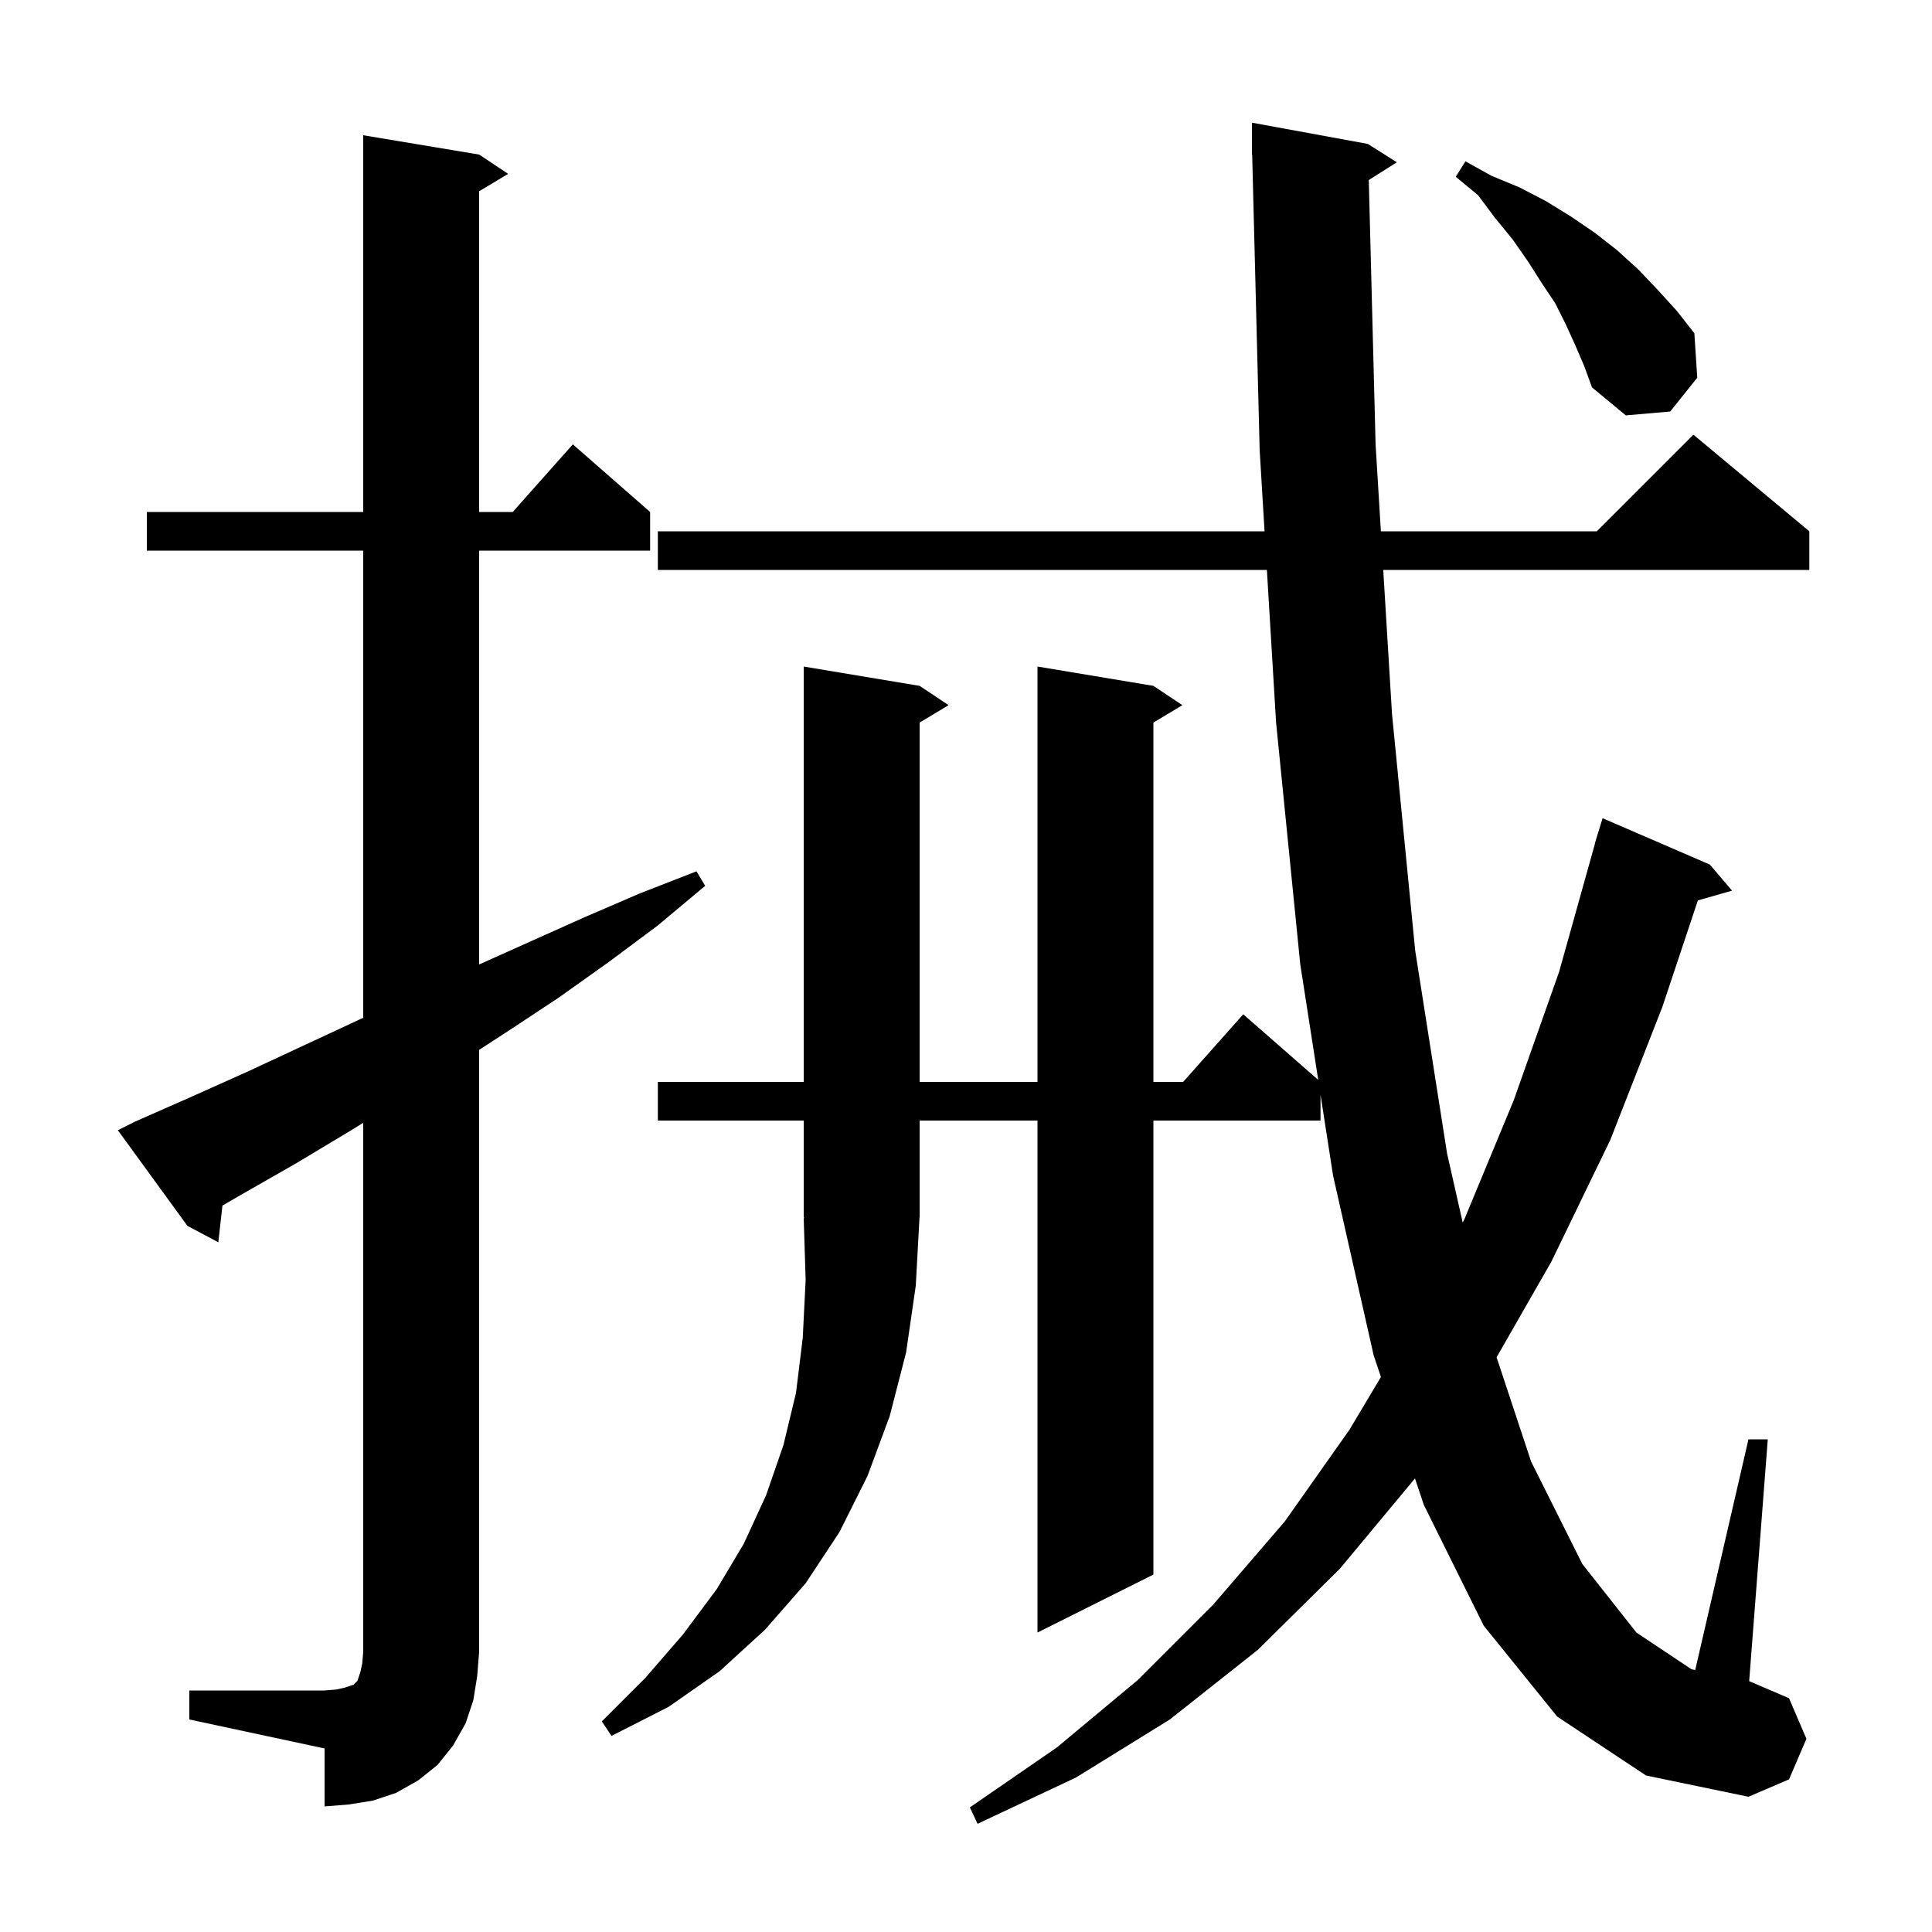 <svg xmlns="http://www.w3.org/2000/svg" xmlns:xlink="http://www.w3.org/1999/xlink" version="1.1" baseProfile="full" viewBox="0 0 200 200" width="200" height="200"><g fill="currentColor"><path d="M 161.2 177.7 L 153.6 168.3 L 147.4 155.8 L 146.477 153.048 L 138.7 162.4 L 130.2 170.8 L 121.1 178.0 L 111.4 184.0 L 101.2 188.8 L 100.4 187.1 L 109.4 180.9 L 117.8 173.9 L 125.6 166.1 L 133.0 157.5 L 139.7 148.0 L 142.953 142.544 L 142.2 140.3 L 138.0 121.7 L 136.7 113.326 L 136.7 116.0 L 119.4 116.0 L 119.4 163.0 L 107.4 169.0 L 107.4 116.0 L 95.2 116.0 L 95.2 126.0 L 95.188 126.018 L 94.8 133.1 L 93.8 140.0 L 92.1 146.6 L 89.8 152.8 L 86.9 158.6 L 83.4 163.9 L 79.2 168.7 L 74.5 173.0 L 69.2 176.7 L 63.3 179.7 L 62.3 178.2 L 66.8 173.7 L 70.7 169.2 L 74.2 164.5 L 77.0 159.8 L 79.3 154.8 L 81.1 149.6 L 82.4 144.2 L 83.1 138.5 L 83.4 132.5 L 83.2 126.1 L 83.266 126.098 L 83.2 126.0 L 83.2 116.0 L 68.1 116.0 L 68.1 112.0 L 83.2 112.0 L 83.2 69.0 L 95.2 71.0 L 98.2 73.0 L 95.2 74.8 L 95.2 112.0 L 107.4 112.0 L 107.4 69.0 L 119.4 71.0 L 122.4 73.0 L 119.4 74.8 L 119.4 112.0 L 122.478 112.0 L 128.7 105.0 L 136.462 111.791 L 134.6 99.8 L 132.1 74.8 L 131.148 59.0 L 68.1 59.0 L 68.1 55.0 L 130.906 55.0 L 130.4 46.6 L 129.625 15.998 L 129.6 16.0 L 129.6 12.7 L 141.6 14.9 L 144.6 16.8 L 141.696 18.637 L 142.4 46.0 L 142.948 55.0 L 165.3 55.0 L 175.3 45.0 L 187.3 55.0 L 187.3 59.0 L 143.192 59.0 L 144.1 73.9 L 146.5 98.4 L 149.8 119.4 L 151.419 126.563 L 151.6 126.2 L 156.7 113.9 L 161.4 100.6 L 165.119 87.304 L 165.1 87.3 L 165.323 86.575 L 165.4 86.3 L 165.407 86.302 L 165.9 84.7 L 177.0 89.5 L 179.3 92.2 L 175.763 93.211 L 172.1 104.2 L 166.7 118.0 L 160.6 130.6 L 154.927 140.506 L 158.5 151.3 L 163.8 161.9 L 169.4 169.0 L 175.1 172.8 L 175.489 172.879 L 181.0 149.0 L 183.0 149.0 L 181.074 174.032 L 185.2 175.8 L 187.0 180.0 L 185.2 184.2 L 181.0 186.0 L 170.4 183.8 Z M 19.6 175.0 L 33.6 175.0 L 34.8 174.9 L 35.7 174.7 L 36.6 174.4 L 37.0 174.0 L 37.3 173.1 L 37.5 172.2 L 37.6 171.0 L 37.6 116.235 L 36.2 117.1 L 30.7 120.4 L 25.1 123.6 L 23.028 124.799 L 22.6 128.6 L 19.4 126.9 L 12.2 117.0 L 14.0 116.1 L 19.9 113.5 L 25.7 110.9 L 37.3 105.5 L 37.6 105.366 L 37.6 57.0 L 15.2 57.0 L 15.2 53.0 L 37.6 53.0 L 37.6 14.0 L 49.6 16.0 L 52.6 18.0 L 49.6 19.8 L 49.6 53.0 L 53.078 53.0 L 59.3 46.0 L 67.3 53.0 L 67.3 57.0 L 49.6 57.0 L 49.6 99.841 L 60.4 95.0 L 66.2 92.5 L 72.1 90.2 L 73.0 91.7 L 68.1 95.8 L 63.0 99.6 L 57.8 103.3 L 52.5 106.8 L 49.6 108.68 L 49.6 171.0 L 49.4 173.5 L 49.0 176.0 L 48.2 178.4 L 46.9 180.7 L 45.3 182.7 L 43.3 184.3 L 41.0 185.6 L 38.6 186.4 L 36.1 186.8 L 33.6 187.0 L 33.6 181.0 L 19.6 178.0 Z M 163.1 35.8 L 162.1 33.6 L 161.0 31.4 L 159.6 29.3 L 158.2 27.1 L 156.6 24.8 L 154.8 22.6 L 153.0 20.2 L 150.7 18.3 L 151.7 16.7 L 154.4 18.2 L 157.3 19.4 L 160.0 20.8 L 162.6 22.4 L 165.1 24.1 L 167.4 25.9 L 169.6 27.9 L 171.6 30.0 L 173.6 32.2 L 175.4 34.5 L 175.7 39.1 L 172.9 42.6 L 168.3 43.0 L 164.8 40.1 L 164.0 37.9 Z "/></g></svg>
